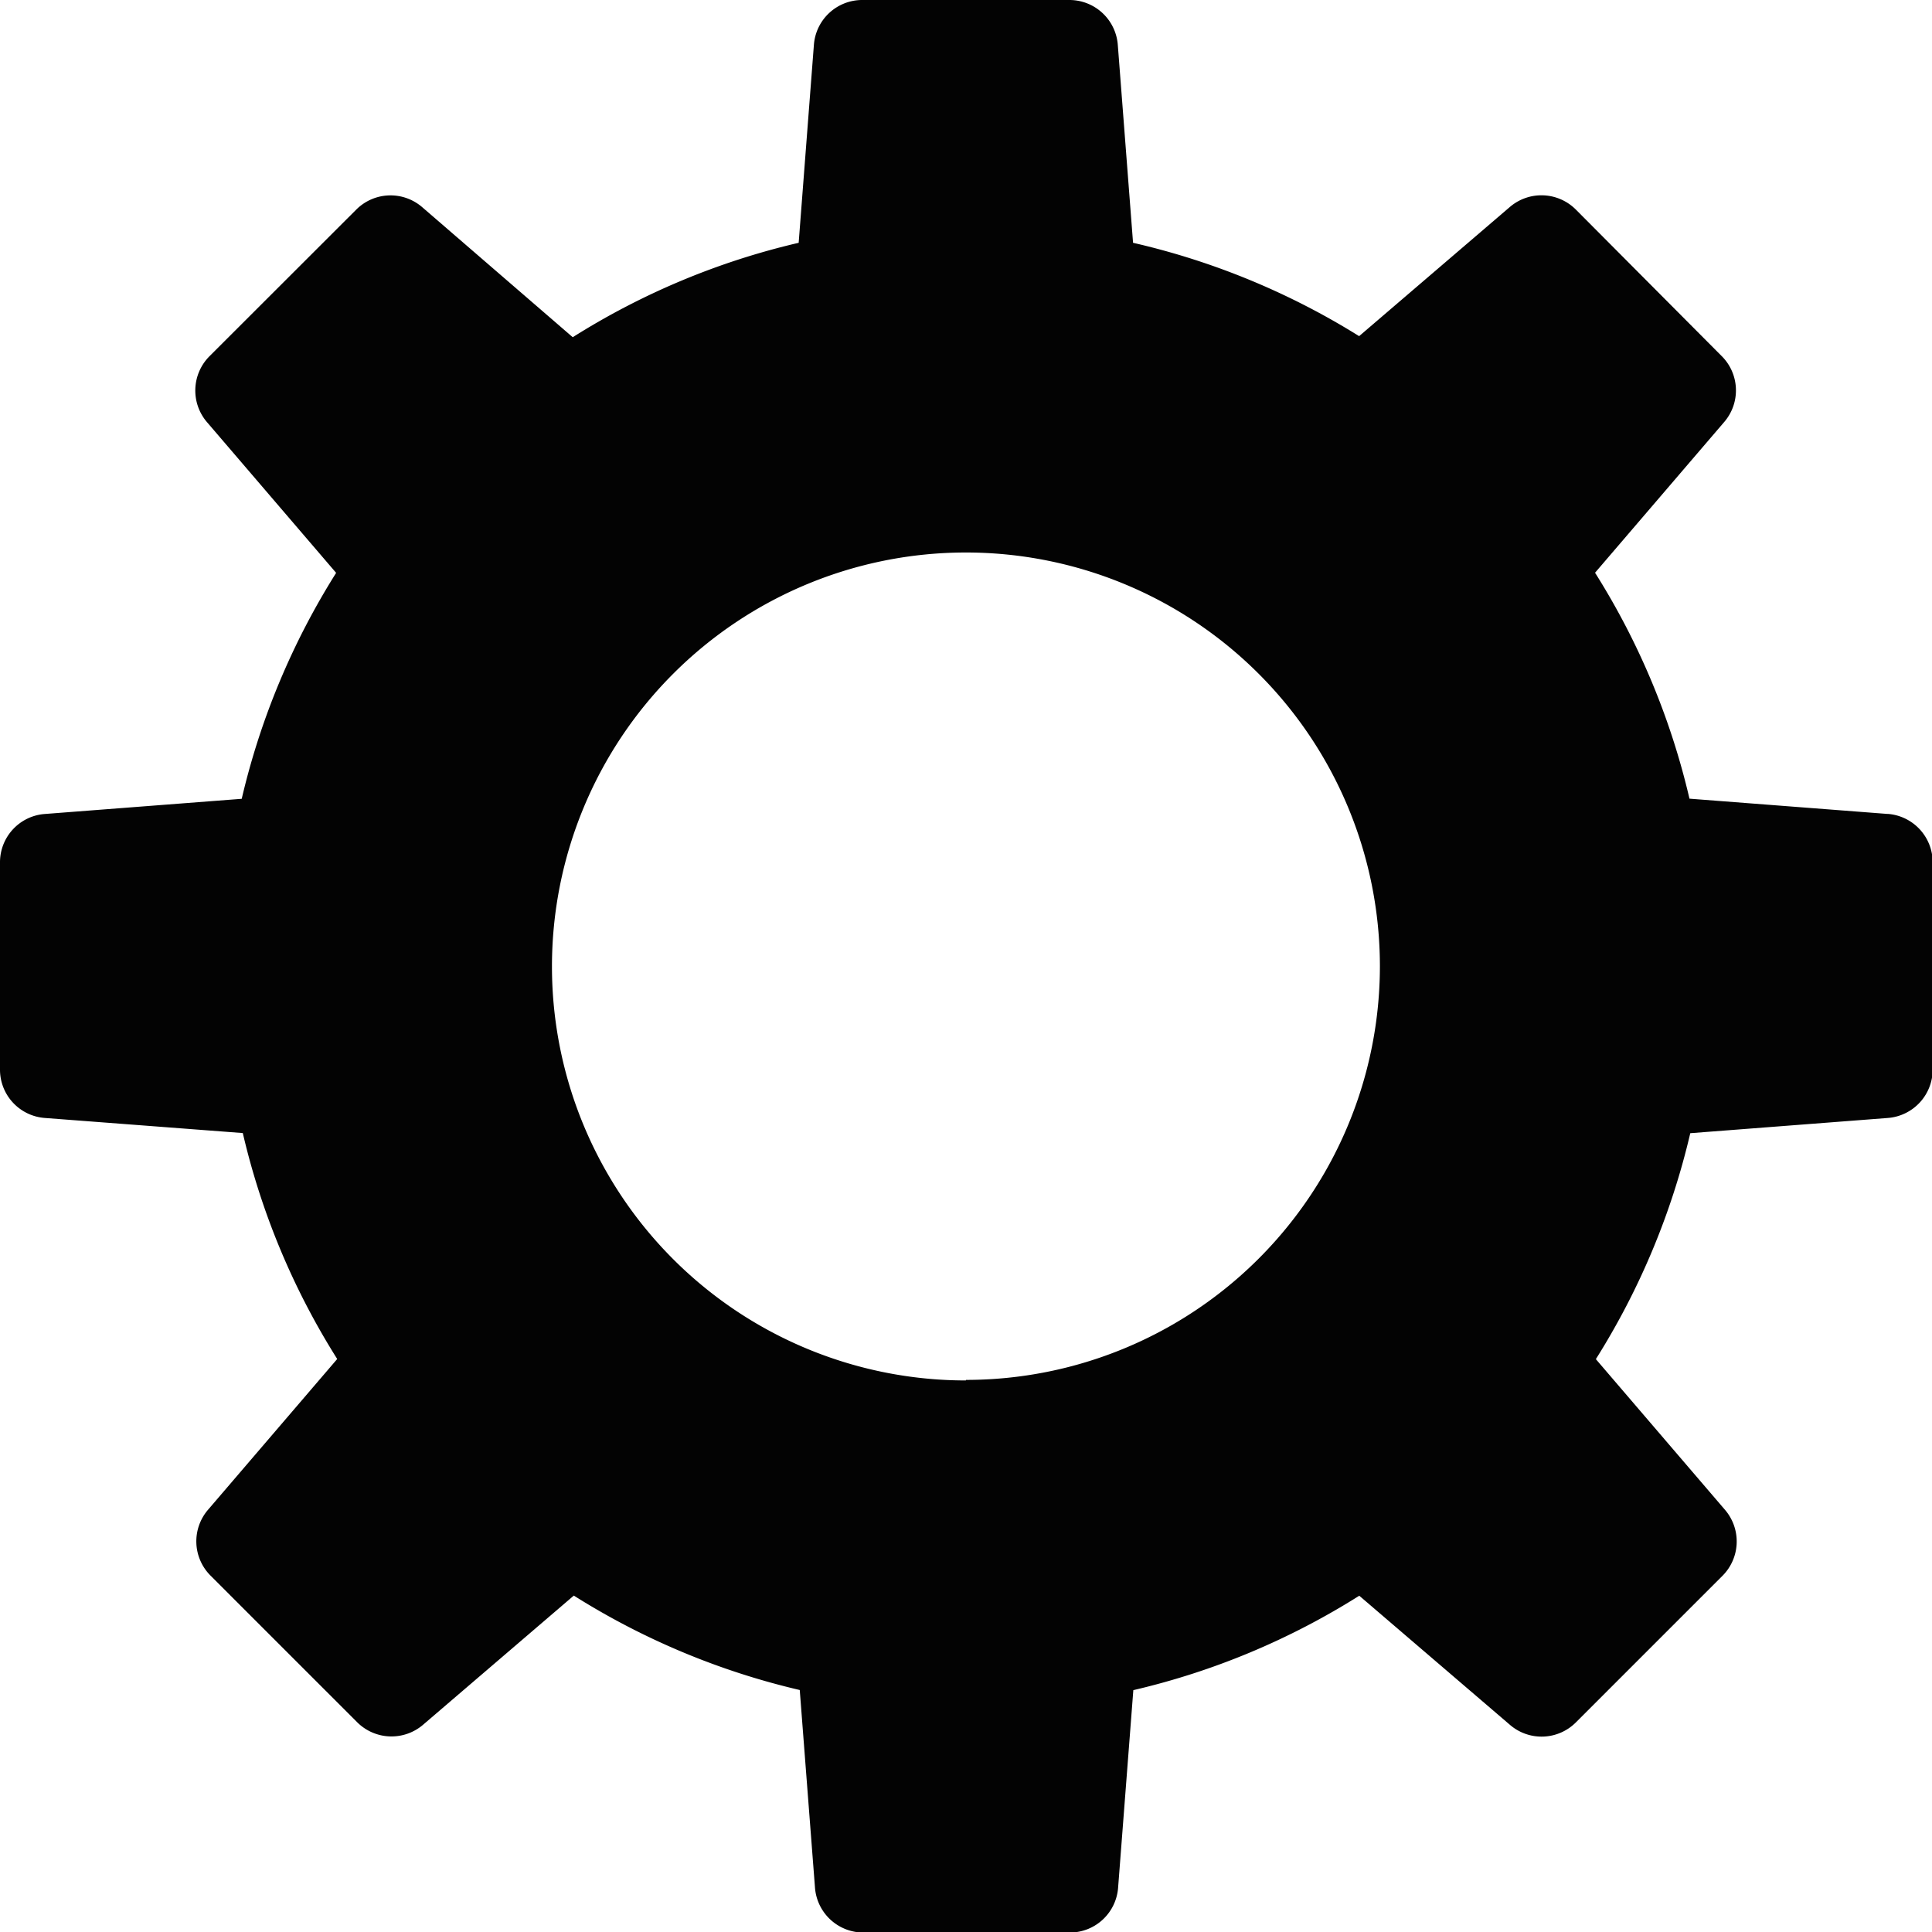 <svg xmlns="http://www.w3.org/2000/svg" width="16" height="16" viewBox="0 0 14.323 14.323">
  <path id="_001-gear" data-name="001-gear" d="M15.991,8.034l-1.466-.113a5.458,5.458,0,0,0-.7-1.675l.958-1.118a.359.359,0,0,0-.019-.488L13.682,3.553a.36.36,0,0,0-.488-.019l-1.118.958A5.484,5.484,0,0,0,10.4,3.8l-.113-1.466A.36.36,0,0,0,9.93,2H8.392a.359.359,0,0,0-.358.331L7.921,3.8a5.458,5.458,0,0,0-1.675.7L5.129,3.535a.359.359,0,0,0-.487.018L3.553,4.641a.36.36,0,0,0-.019.488l.958,1.118a5.484,5.484,0,0,0-.7,1.675l-1.466.113A.359.359,0,0,0,2,8.392V9.93a.359.359,0,0,0,.331.358L3.8,10.4a5.458,5.458,0,0,0,.7,1.675l-.958,1.118a.359.359,0,0,0,.019.488l1.087,1.087a.36.36,0,0,0,.488.019l1.118-.958a5.471,5.471,0,0,0,1.675.7l.113,1.466a.36.36,0,0,0,.359.332H9.931a.359.359,0,0,0,.358-.331l.113-1.466a5.458,5.458,0,0,0,1.675-.7l1.118.958a.359.359,0,0,0,.488-.019l1.087-1.087a.36.36,0,0,0,.019-.488l-.958-1.118a5.484,5.484,0,0,0,.7-1.675l1.466-.113a.36.36,0,0,0,.331-.359V8.392a.36.36,0,0,0-.331-.358Zm-6.83,4.2A3.069,3.069,0,1,1,12.23,9.161,3.069,3.069,0,0,1,9.161,12.23Z" transform="translate(-2 -2)" fill="#030303"/>
</svg>